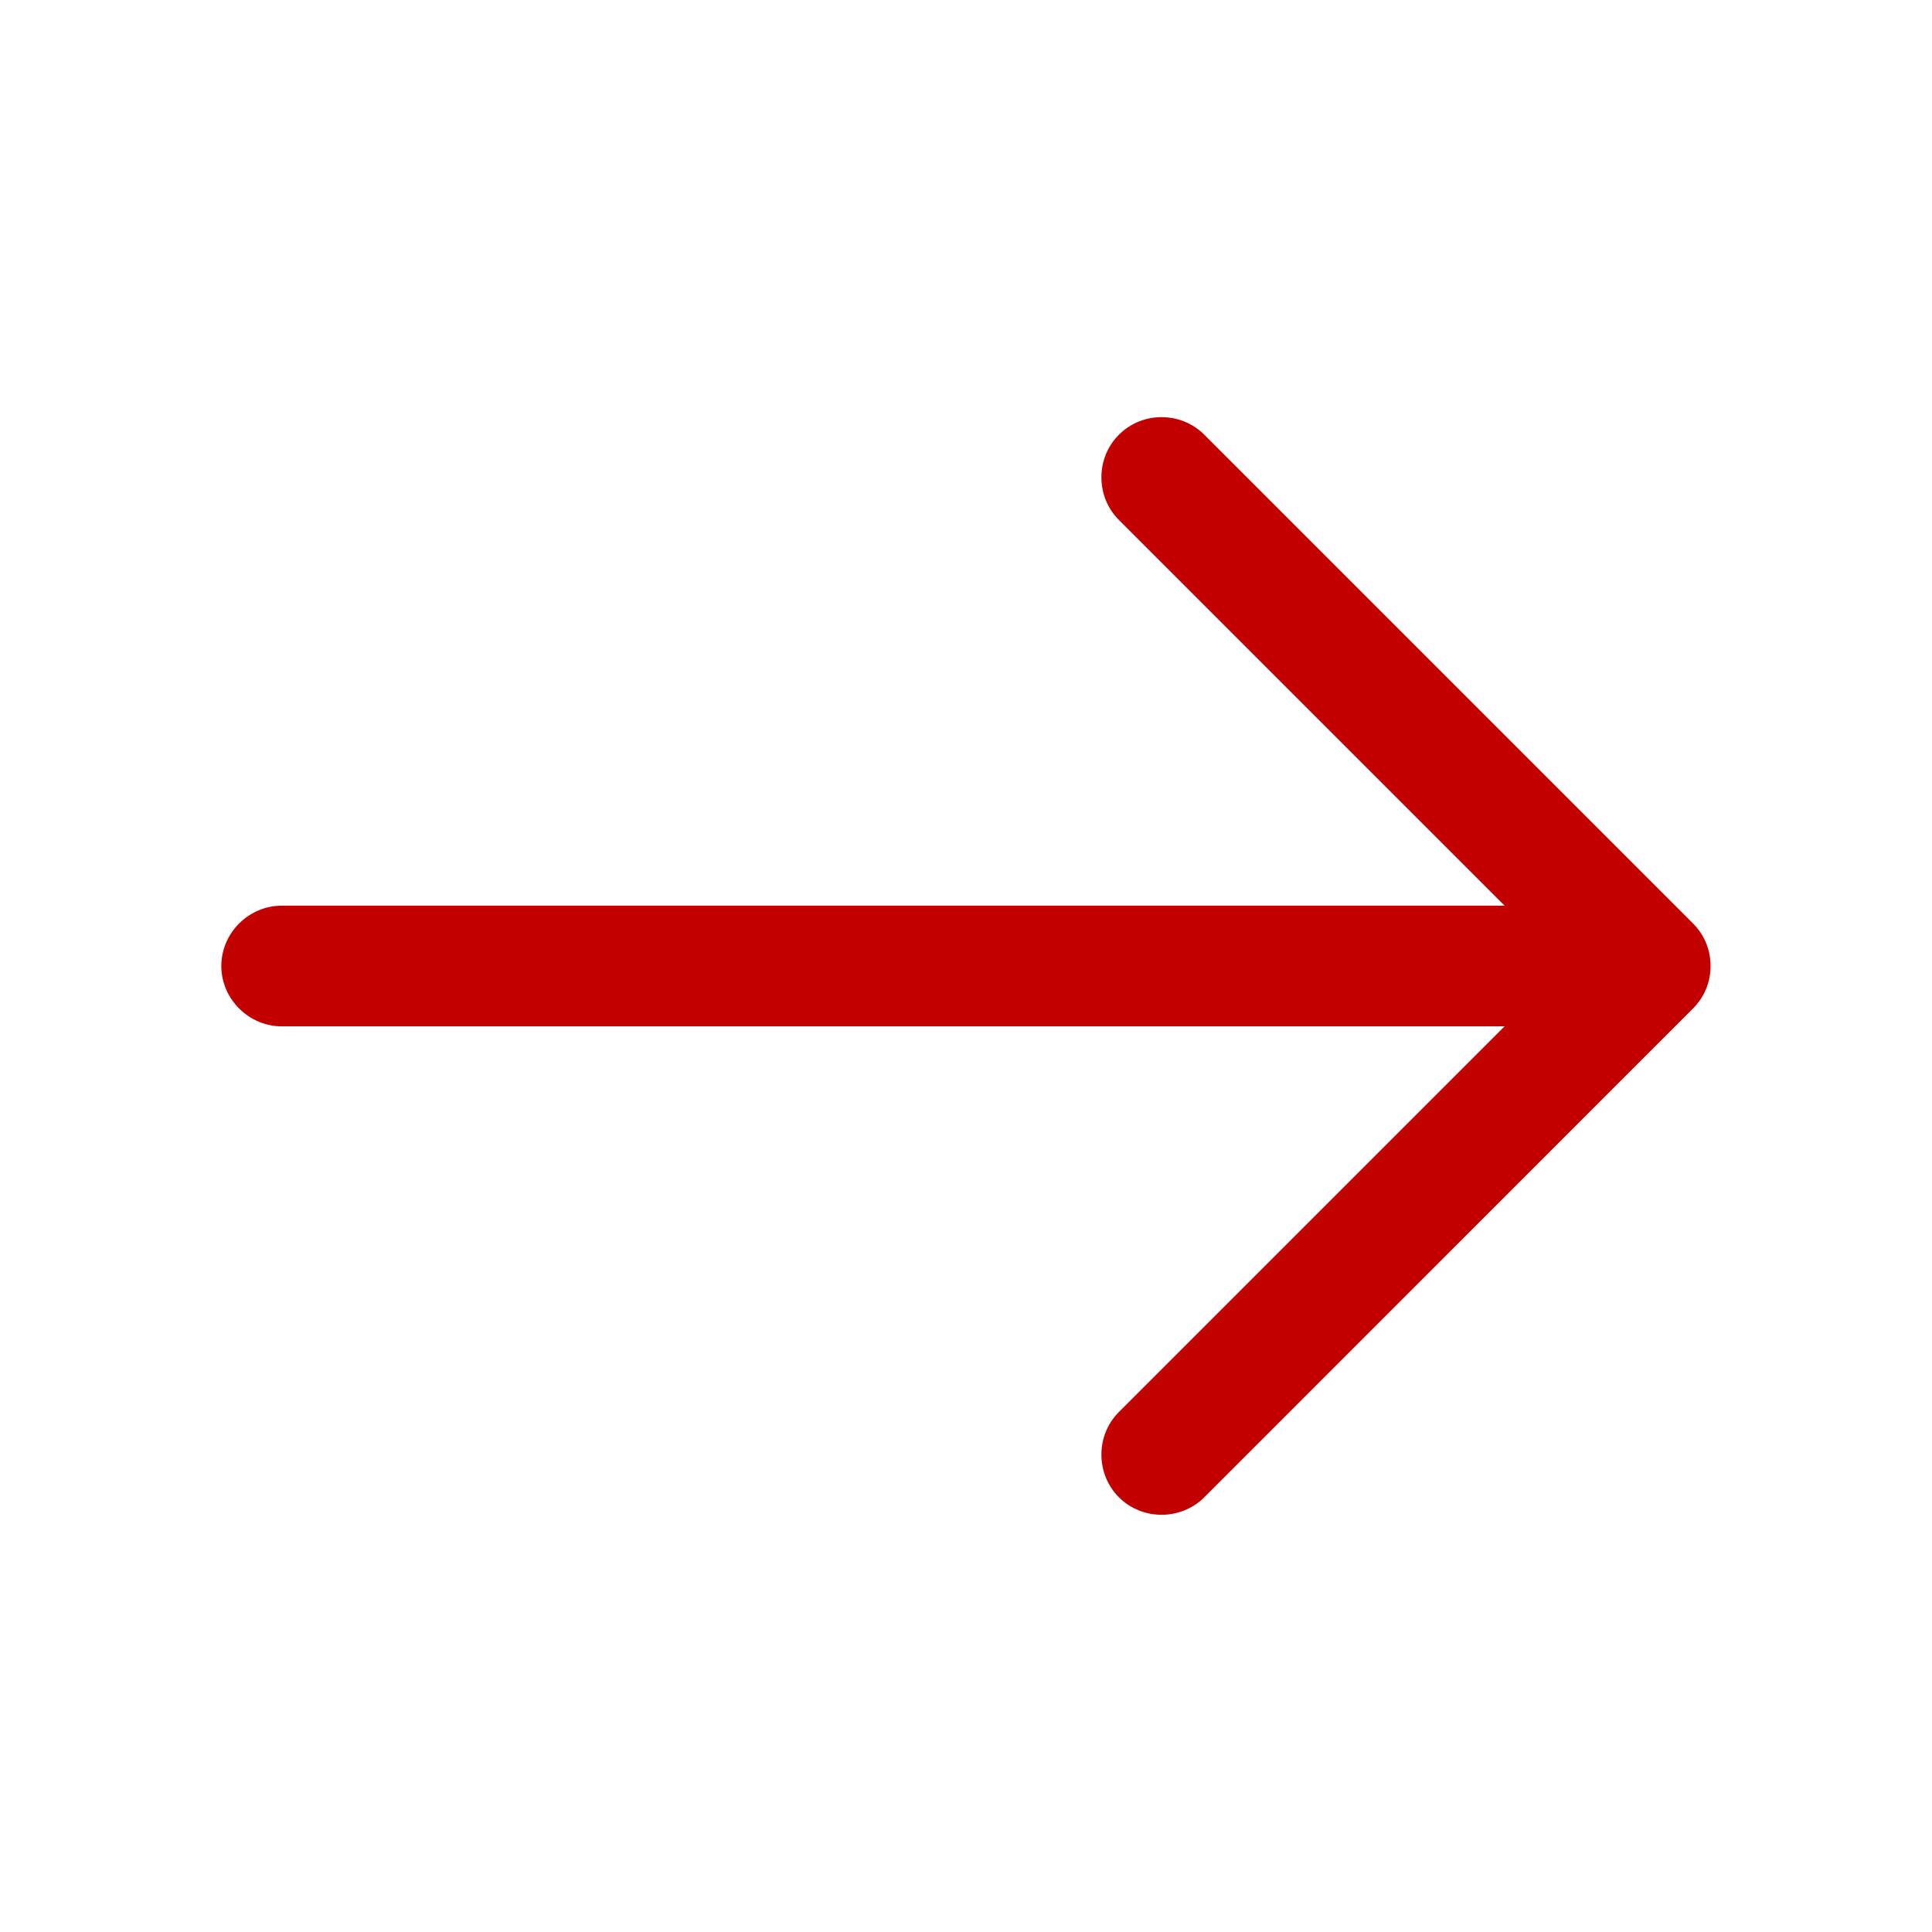 <svg width="18" height="18" viewBox="0 0 18 18" fill="none" xmlns="http://www.w3.org/2000/svg">
<path d="M15.937 9C15.937 9.142 15.885 9.285 15.772 9.397L11.22 13.95C11.002 14.167 10.642 14.167 10.425 13.95C10.207 13.732 10.207 13.372 10.425 13.155L14.58 9L10.425 4.845C10.207 4.627 10.207 4.267 10.425 4.05C10.642 3.832 11.002 3.832 11.22 4.05L15.772 8.602C15.885 8.715 15.937 8.857 15.937 9Z" fill="#C30000"/>
<path d="M15.81 9C15.81 9.307 15.555 9.562 15.248 9.562L2.625 9.562C2.317 9.562 2.062 9.307 2.062 9C2.062 8.693 2.317 8.438 2.625 8.438L15.248 8.438C15.555 8.438 15.81 8.693 15.81 9Z" fill="#C30000"/>
</svg>
